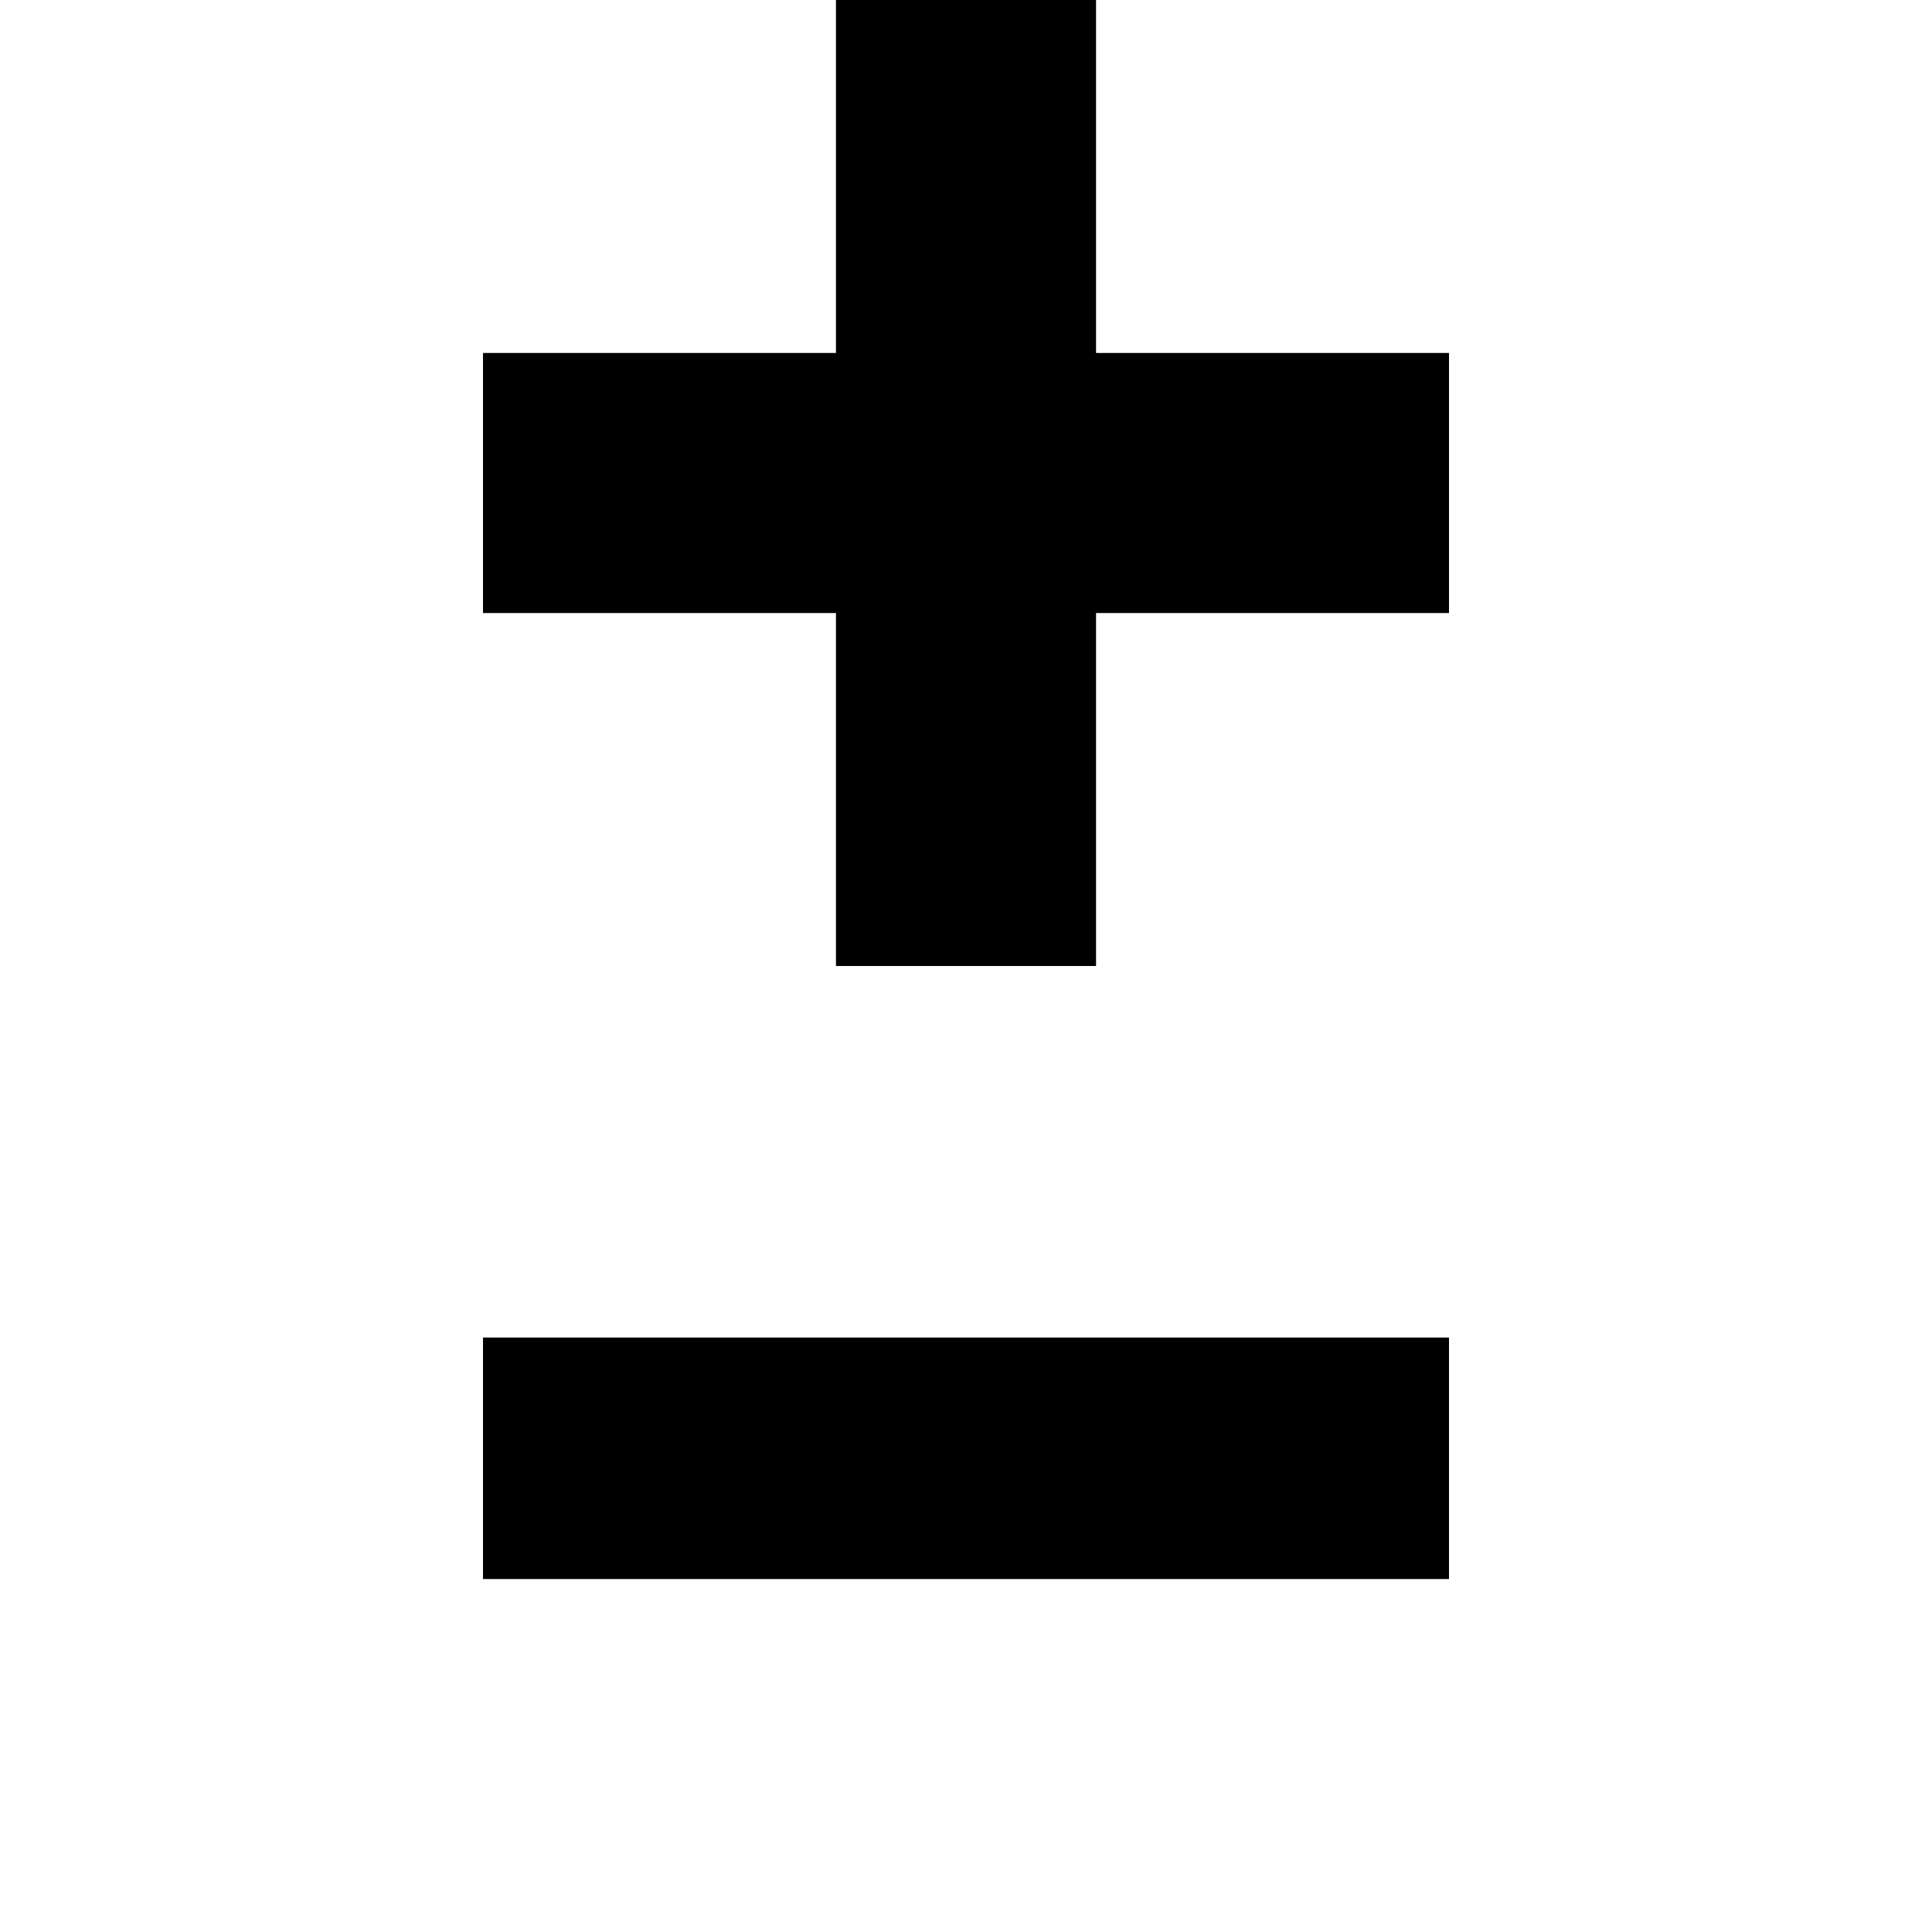 <?xml version="1.0" standalone="no"?>
<!DOCTYPE svg PUBLIC "-//W3C//DTD SVG 20010904//EN"
 "http://www.w3.org/TR/2001/REC-SVG-20010904/DTD/svg10.dtd">
<svg version="1.0" xmlns="http://www.w3.org/2000/svg"
 width="104pt" height="104pt" viewBox="0 0 104 104"
 preserveAspectRatio="xMidYMid meet">

<g transform="translate(0,104) scale(0.1,-0.1)"
fill="#000000" stroke="none">
<path d="M450 945 l0 -95 -95 0 -95 0 0 -70 0 -70 95 0 95 0 0 -95 0 -95 70 0
70 0 0 95 0 95 95 0 95 0 0 70 0 70 -95 0 -95 0 0 95 0 95 -70 0 -70 0 0 -95z"/>
<path d="M260 255 l0 -65 260 0 260 0 0 65 0 65 -260 0 -260 0 0 -65z"/>
</g>
</svg>
